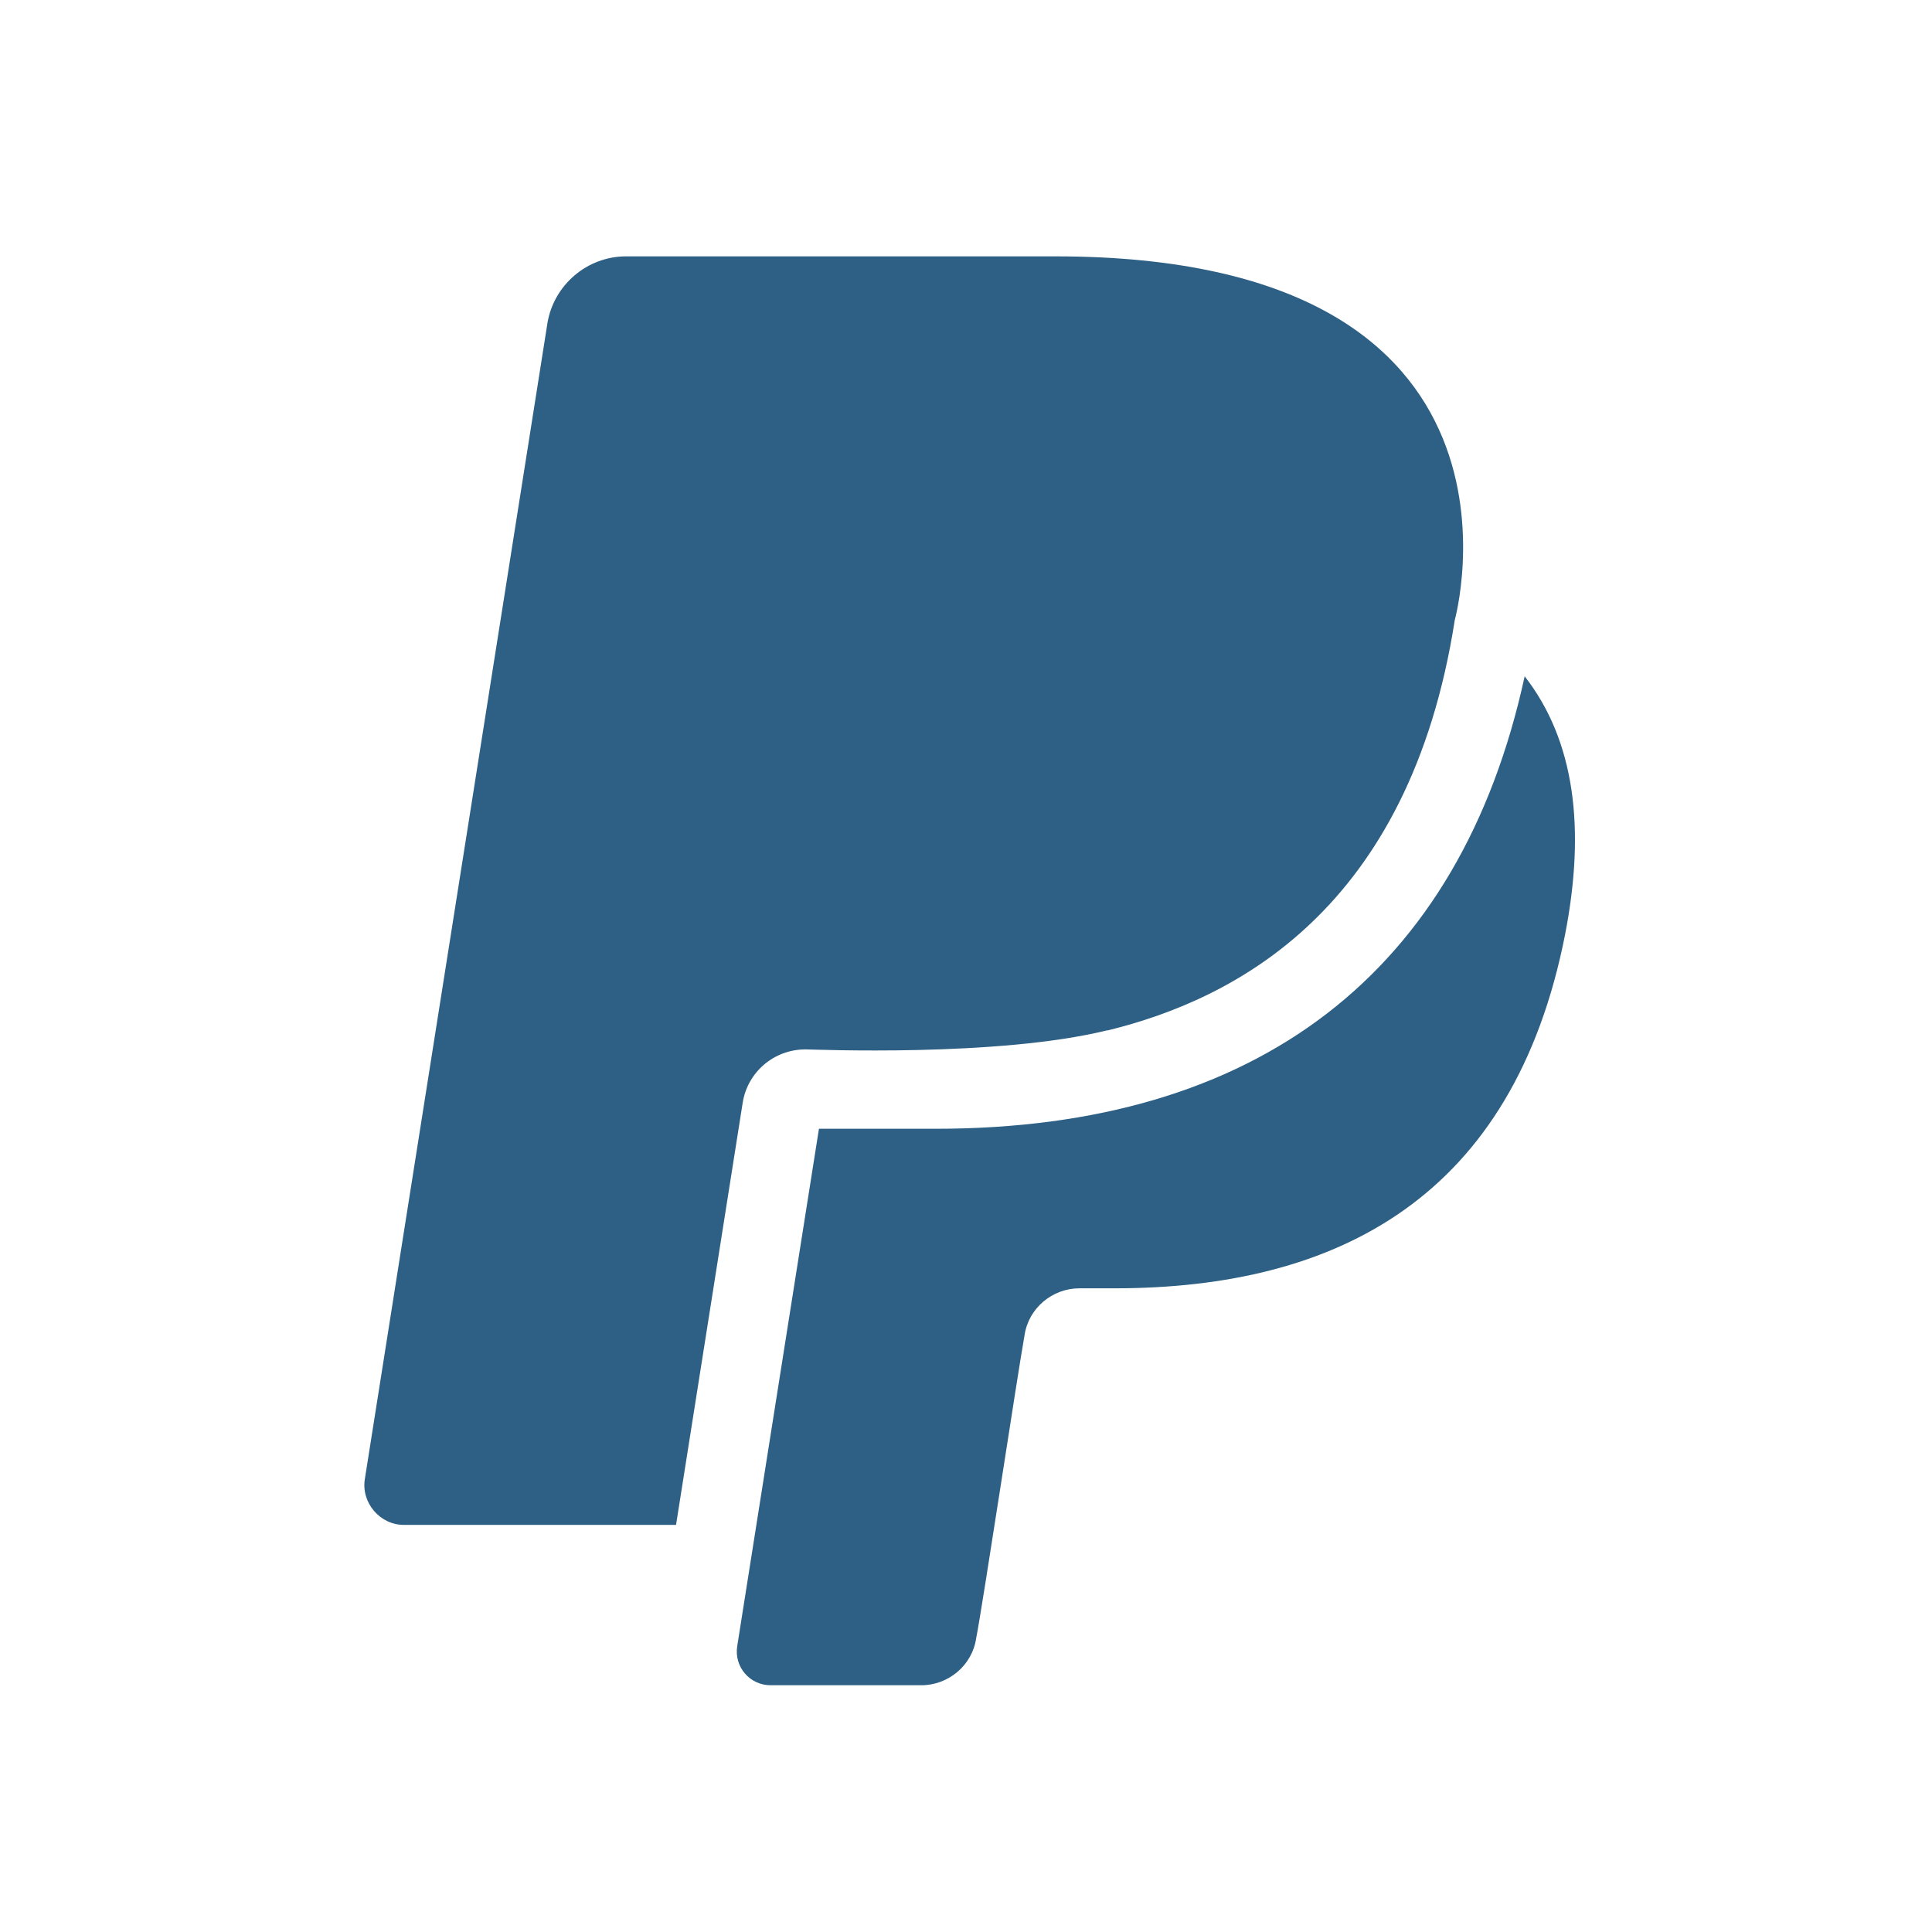 <svg xmlns="http://www.w3.org/2000/svg" width="72" height="72" viewBox="0 0 72 72" fill="none"><path d="M30.017 39.108C30.312 39.108 37.176 39.404 41.258 38.398H41.288C45.992 37.244 52.529 33.931 54.216 23.103C54.216 23.103 57.973 9.554 39.335 9.554H23.331C21.881 9.554 20.639 10.619 20.402 12.039L13.598 55.112C13.45 56 14.16 56.828 15.047 56.828H25.194L27.679 41.09C27.857 39.966 28.833 39.108 30.017 39.108Z" fill="#2D6084"></path><path d="M56.82 25.203C54.423 36.238 46.88 42.066 34.869 42.066H30.52L27.473 61.354C27.355 62.123 27.947 62.804 28.716 62.804H34.337C35.342 62.804 36.23 62.064 36.378 61.059C36.614 59.875 37.916 51.237 38.182 49.758C38.33 48.752 39.218 48.012 40.224 48.012H41.525C49.868 48.012 56.406 44.61 58.328 34.818C59.098 30.854 58.684 27.6 56.82 25.203Z" fill="#2D6084"></path></svg>